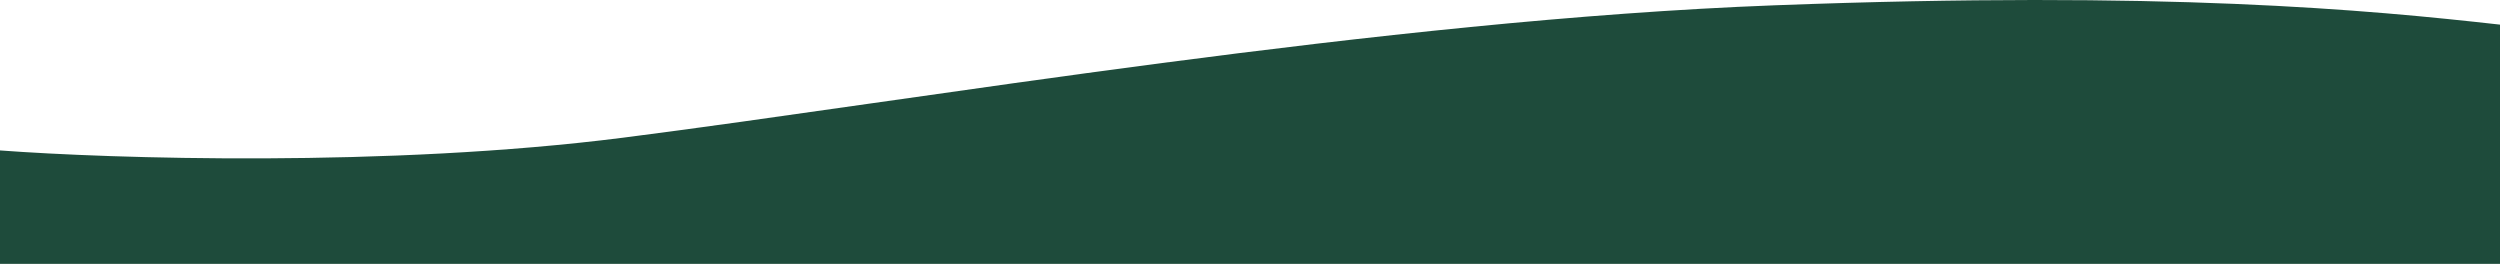 <svg width="1440" height="152" viewBox="0 0 1440 152" fill="none" xmlns="http://www.w3.org/2000/svg">
<path d="M358.929 79.304C223.736 96.543 63.312 91.381 0 86.645V152H1440V14.186C1363.83 5.661 1247.21 -5.468 1022.04 3.057C796.879 11.581 527.921 57.756 358.929 79.304Z" fill="#1E4B3B"/>
</svg>
